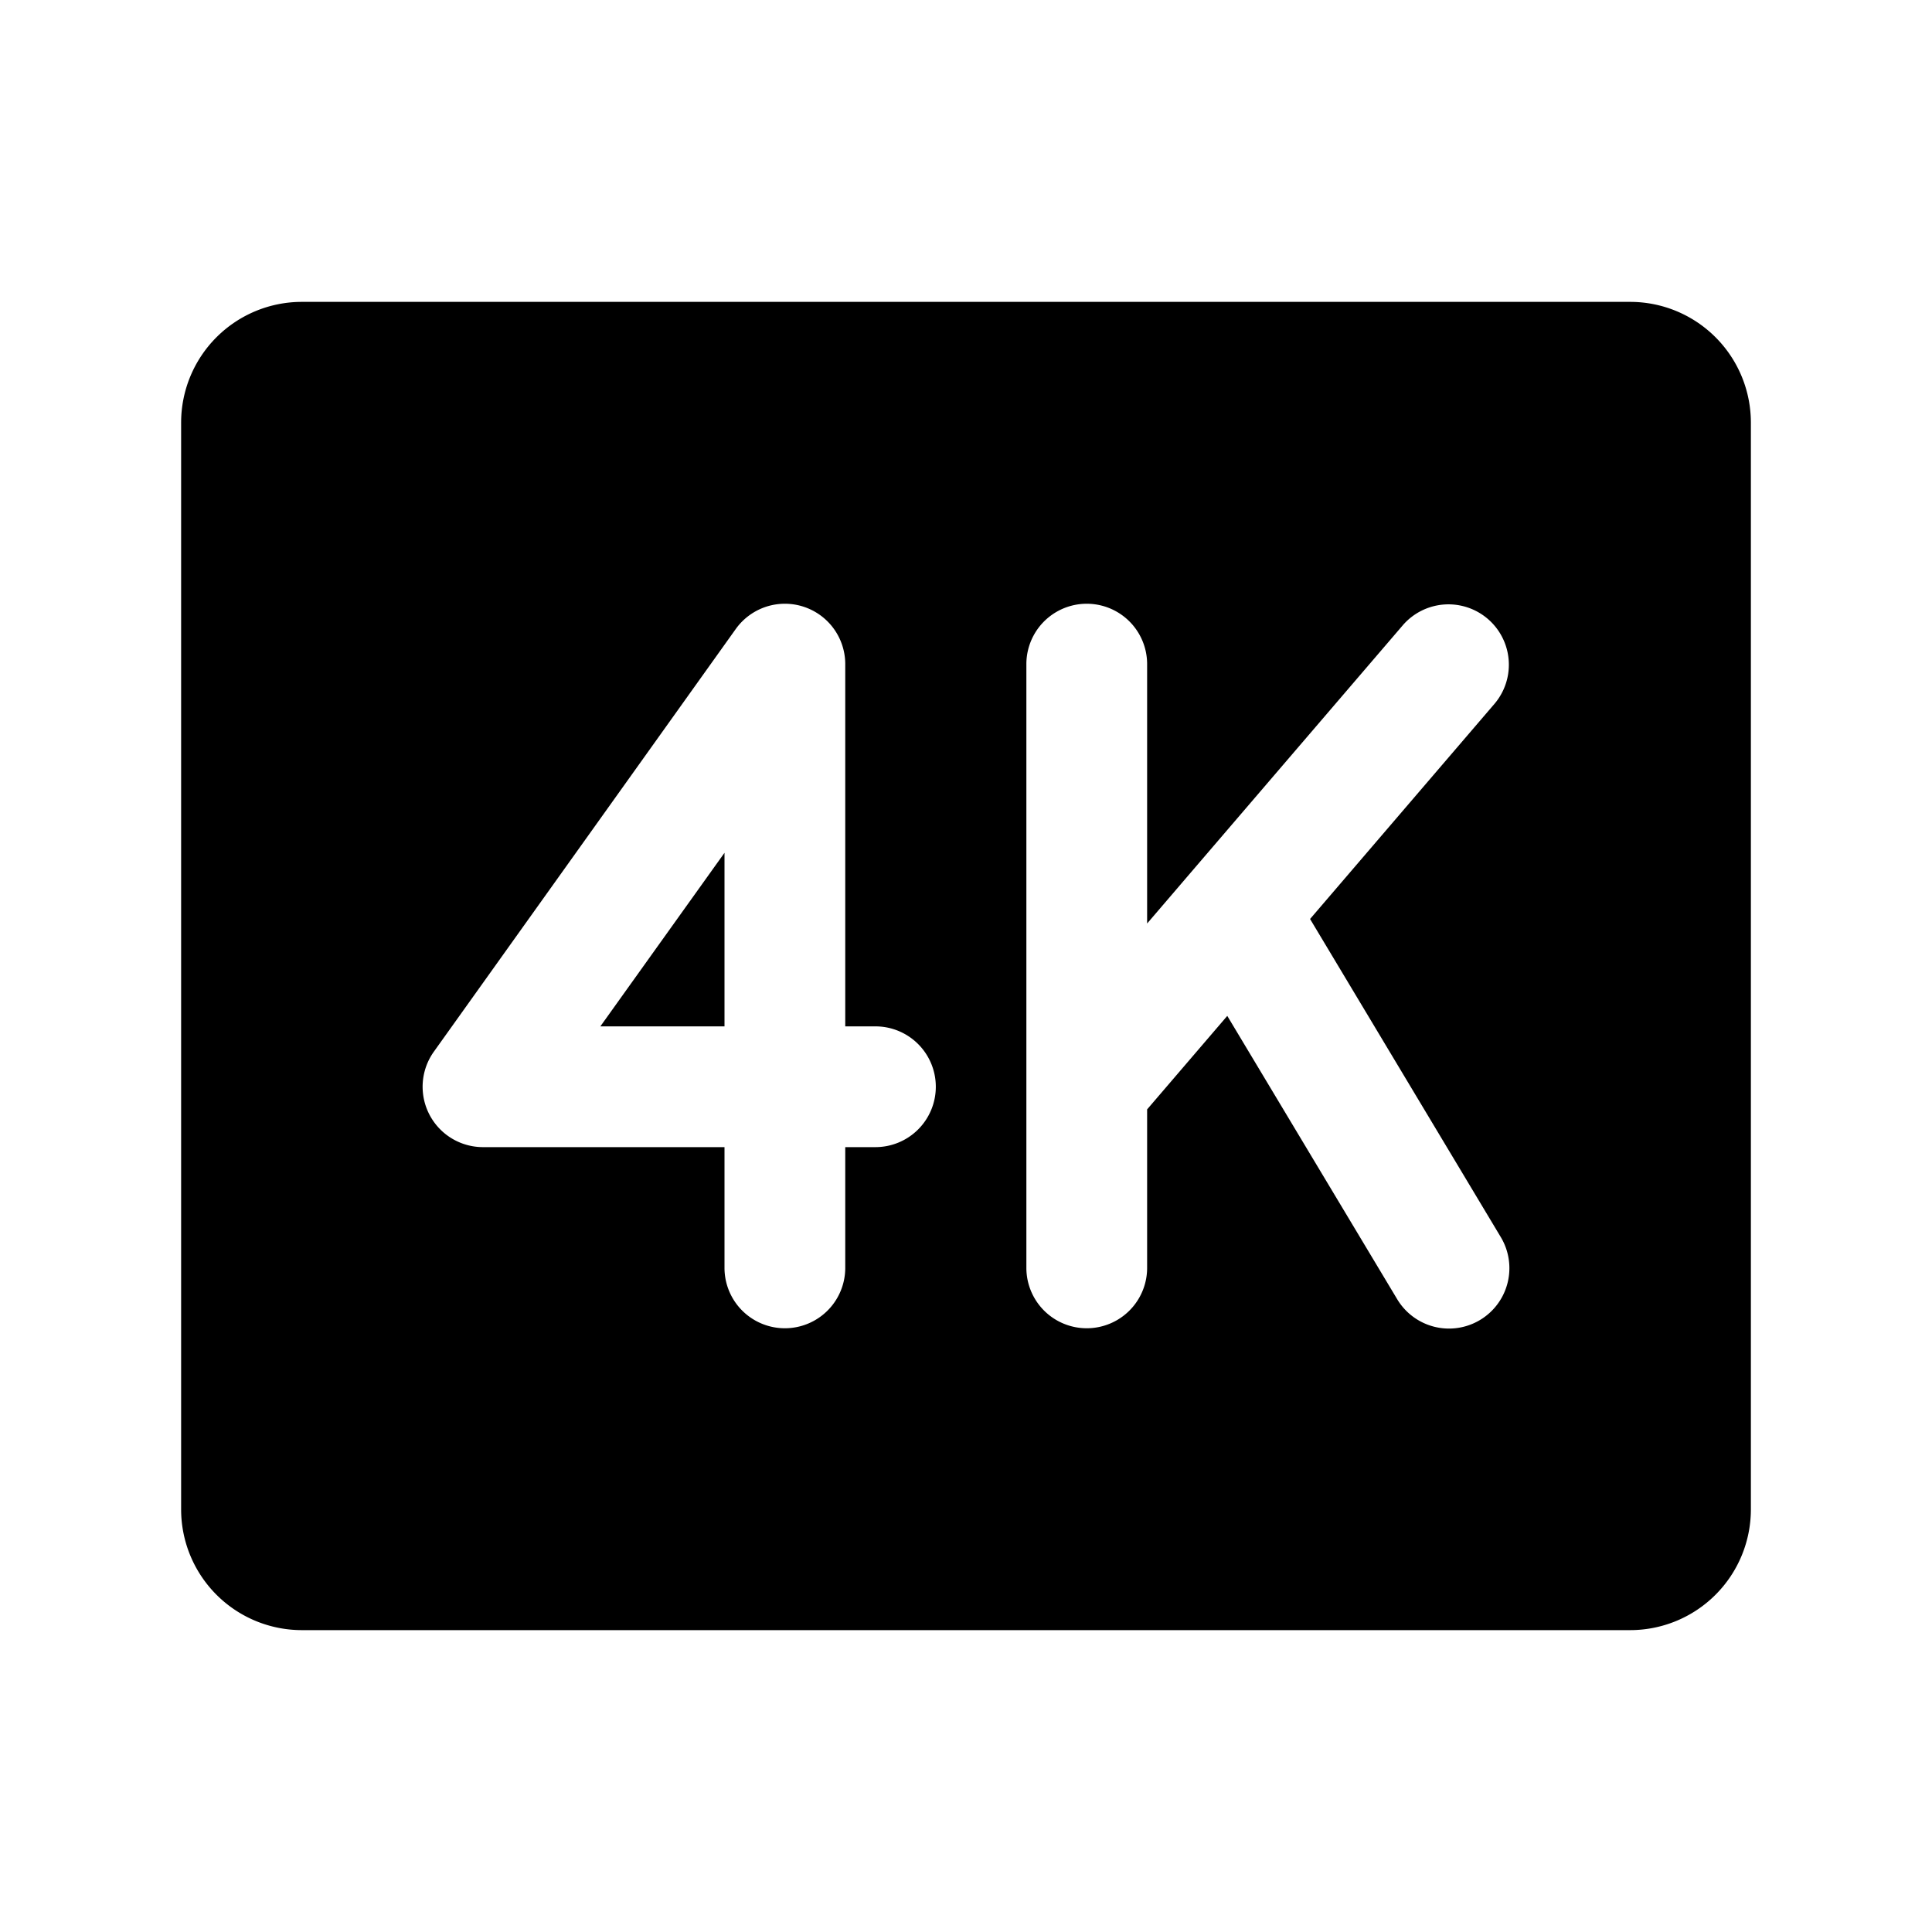 <svg xmlns="http://www.w3.org/2000/svg" viewBox="0 0 256 256" fill="currentColor"><path d="M79.55,136,96,113v23ZM232,56V200a16,16,0,0,1-16,16H40a16,16,0,0,1-16-16V56A16,16,0,0,1,40,40H216A16,16,0,0,1,232,56ZM124,144a8,8,0,0,0-8-8h-4V88a8,8,0,0,0-14.51-4.65l-40,56A8,8,0,0,0,64,152H96v16a8,8,0,0,0,16,0V152h4A8,8,0,0,0,124,144Zm49.59-22.23,24.48-28.56a8,8,0,0,0-12.14-10.42L157.8,115.6s0,0,0,0L152,122.37V88a8,8,0,0,0-16,0v80a8,8,0,0,0,16,0V147l10.62-12.39,22.52,37.55a8,8,0,1,0,13.72-8.24Z"/></svg>